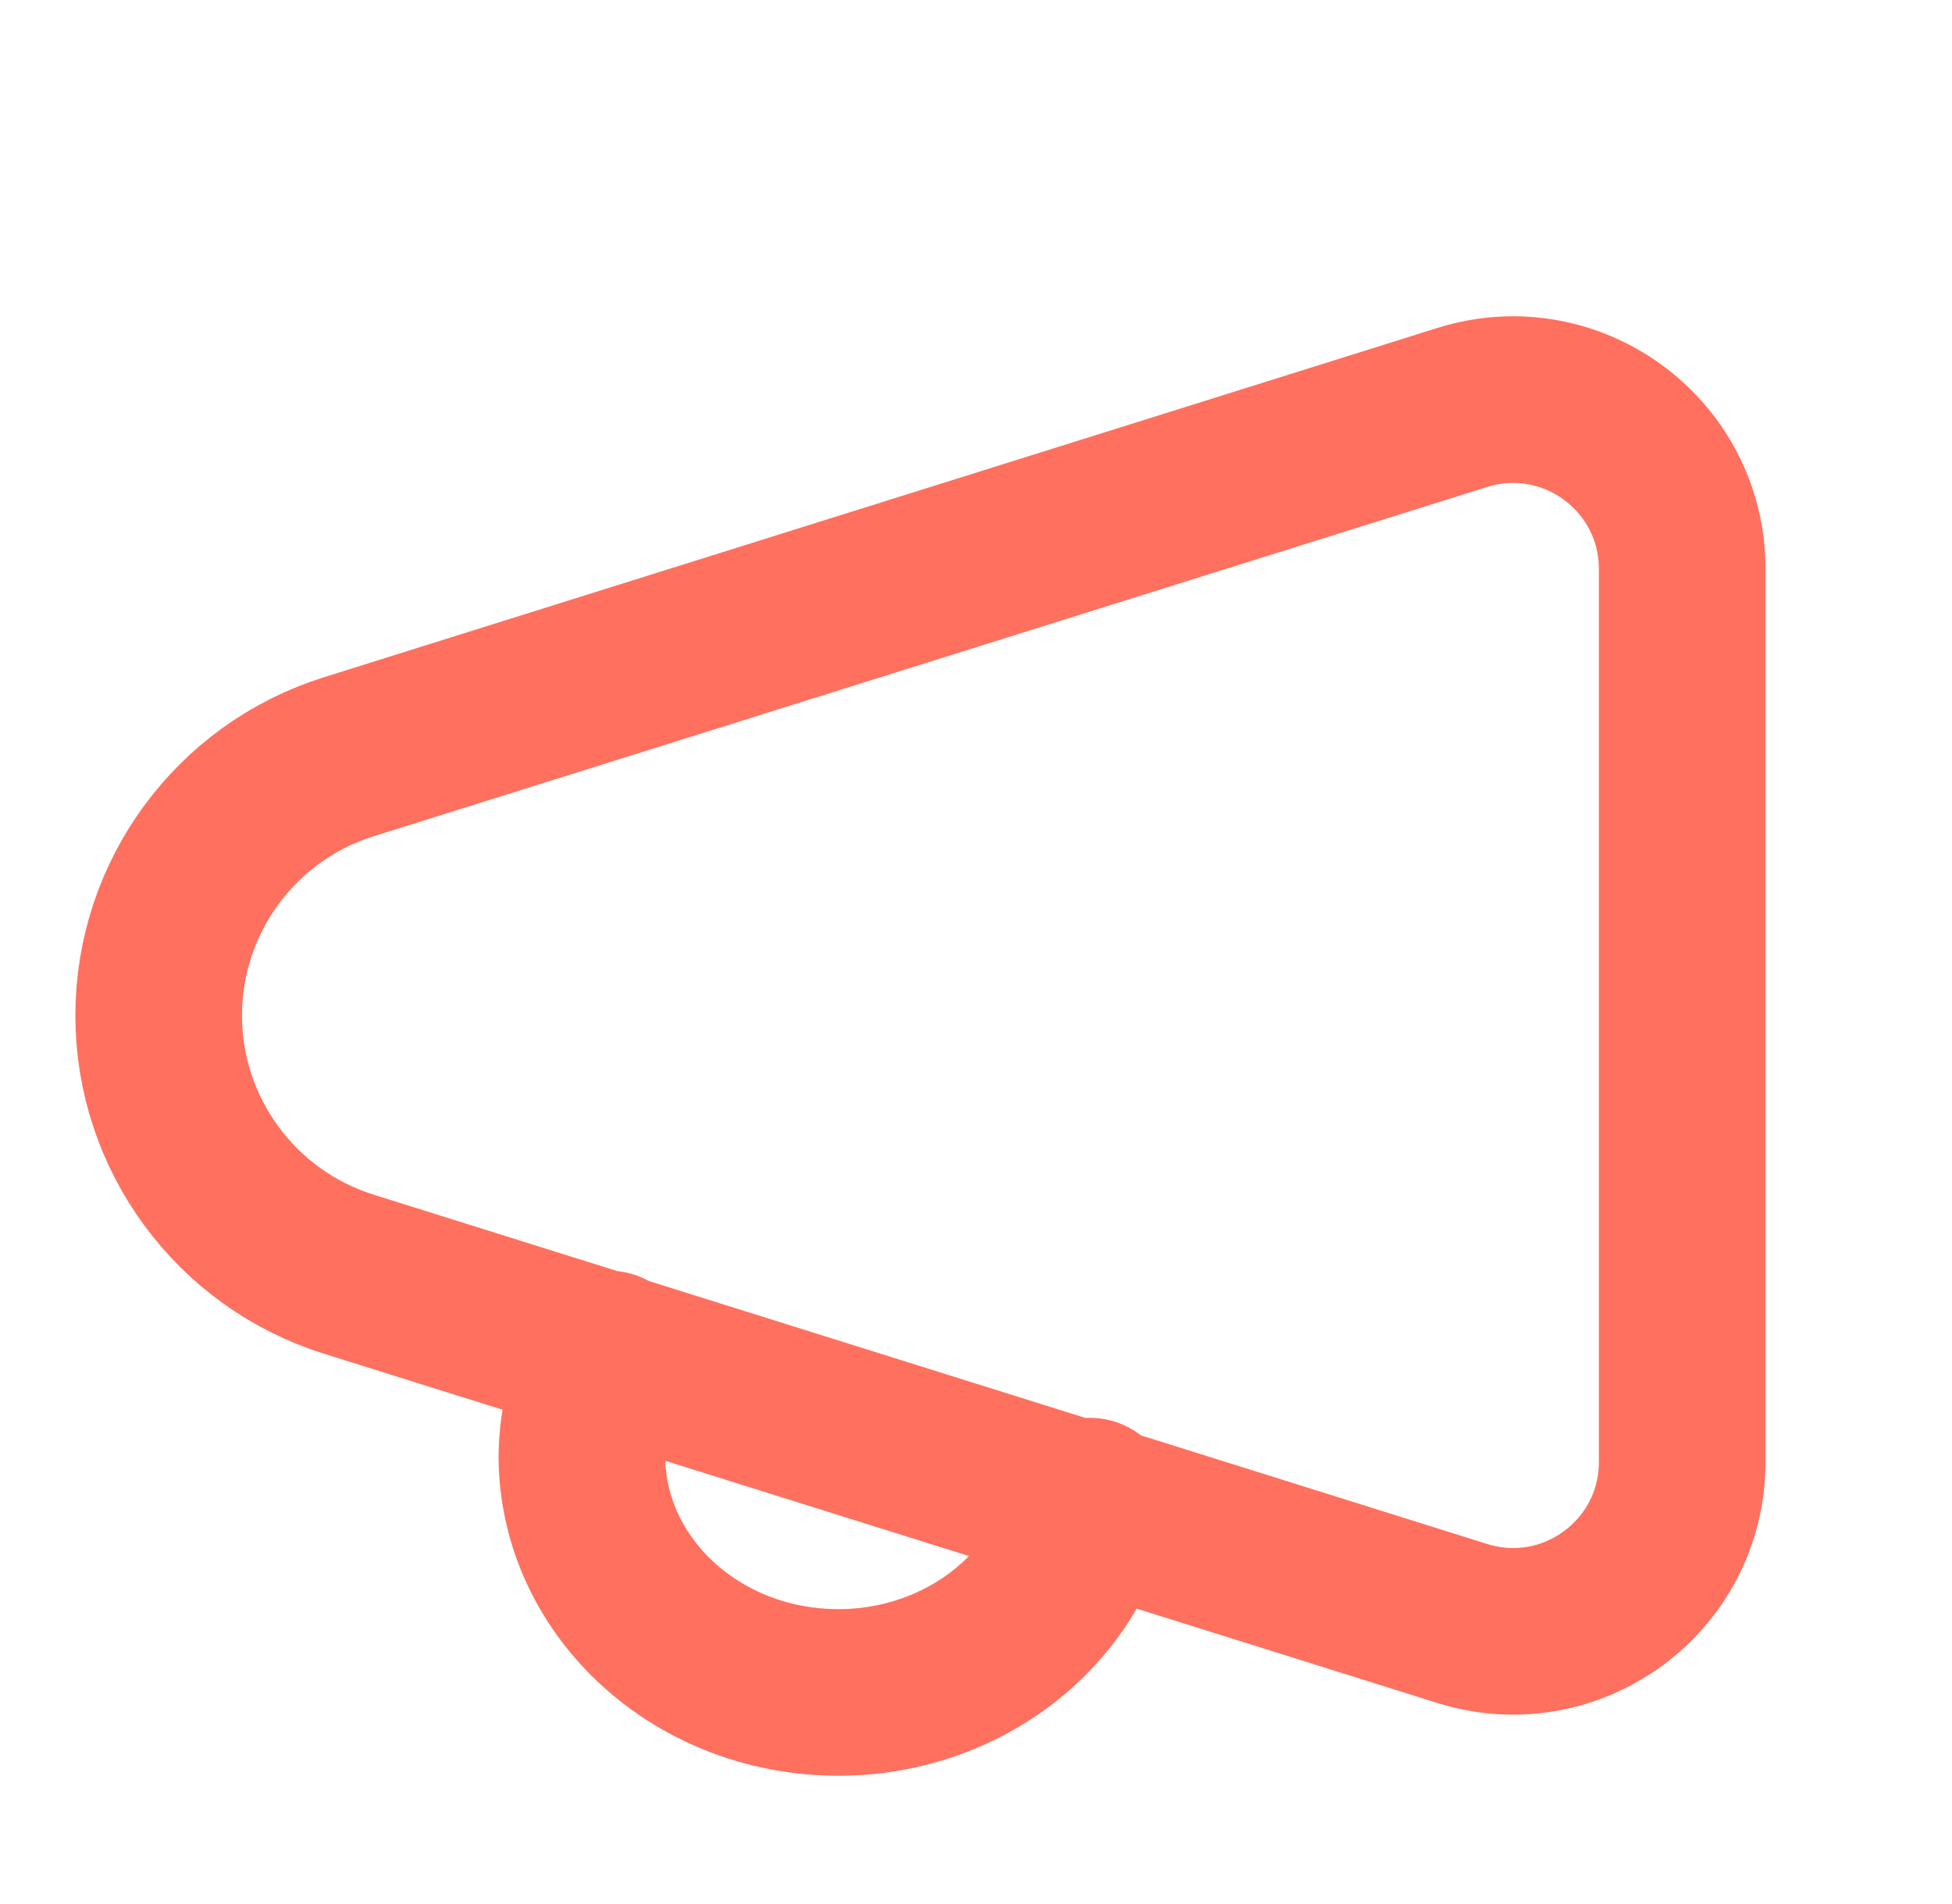 <svg width="41" height="40" viewBox="0 0 41 40" fill="none" xmlns="http://www.w3.org/2000/svg">
<path d="M12.782 28.444C12.418 29.118 12.227 29.86 12.222 30.614C12.241 33.169 14.352 35.295 17.104 35.533C19.857 35.772 22.358 34.044 22.889 31.536M30.713 8.56L7.325 15.898C4.95 16.643 3.333 18.844 3.333 21.333C3.333 23.822 4.95 26.023 7.325 26.768L30.713 34.106C33.004 34.825 35.333 33.114 35.333 30.713V11.953C35.333 9.553 33.004 7.842 30.713 8.56Z" stroke="#FF705F" stroke-width="3.5" stroke-linecap="round" stroke-linejoin="round"/>
</svg>
